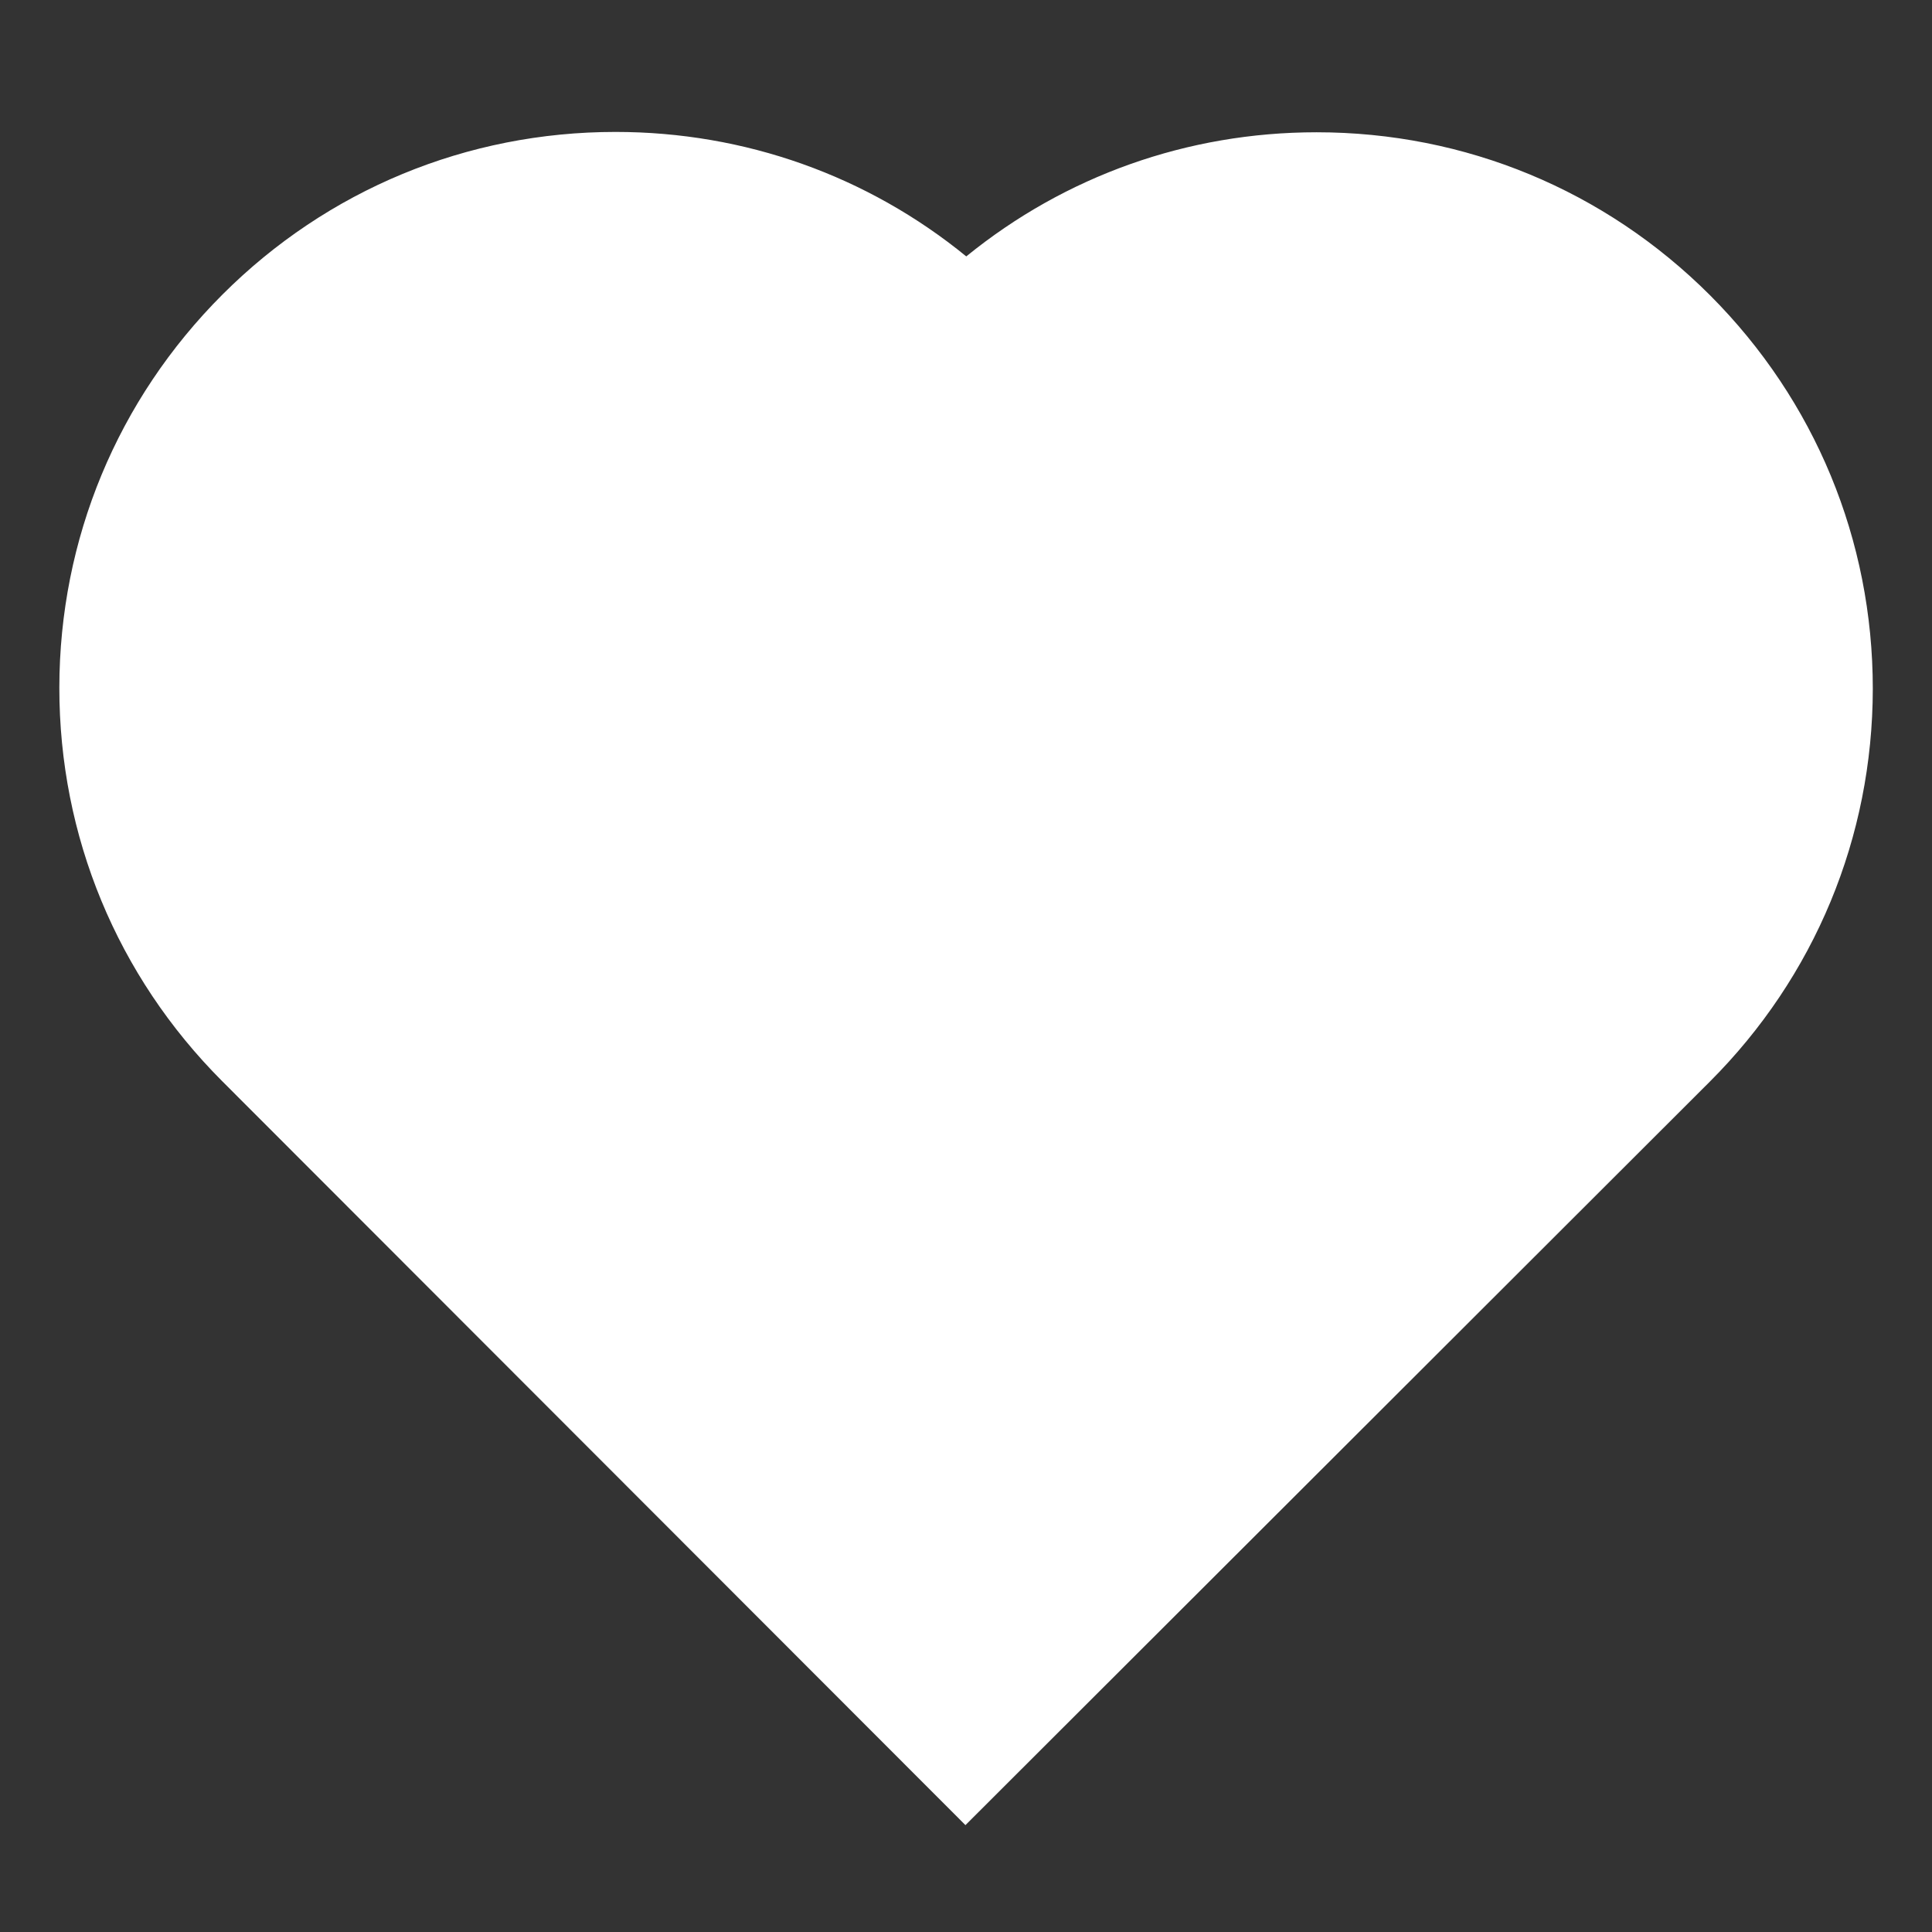 <svg width="28" height="28" viewBox="0 0 28 28" fill="none" xmlns="http://www.w3.org/2000/svg">
<rect x="0" y="0" width="28" height="28" fill="#333333" stroke="none"/>
<path d="M24.163 4.898C21.358 2.091 16.81 2.089 14.003 4.893C11.198 2.086 6.648 2.084 3.843 4.889C1.035 7.692 1.033 12.241 3.837 15.048L13.993 25.214L24.157 15.059C26.965 12.254 26.968 7.705 24.163 4.898Z" fill="white"/>
<path d="M13.992 26.451L3.218 15.667C1.697 14.143 0.859 12.119 0.86 9.966C0.862 7.814 1.702 5.791 3.224 4.269C4.745 2.749 6.768 1.912 8.92 1.912C10.795 1.912 12.571 2.547 14.004 3.716C15.436 2.551 17.209 1.917 19.081 1.917C21.235 1.917 23.26 2.756 24.784 4.28C26.305 5.804 27.142 7.828 27.142 9.981C27.14 12.134 26.3 14.158 24.777 15.679L13.992 26.451ZM8.919 3.662C7.234 3.662 5.652 4.317 4.461 5.507C3.268 6.699 2.611 8.283 2.609 9.968C2.608 11.653 3.264 13.238 4.455 14.431L13.993 23.977L23.538 14.439C24.73 13.248 25.387 11.665 25.389 9.978C25.39 8.293 24.735 6.709 23.544 5.516C22.351 4.323 20.765 3.666 19.078 3.666C17.394 3.666 15.811 4.322 14.62 5.512L14 6.13L13.382 5.512C12.192 4.319 10.606 3.662 8.919 3.662Z" fill="white"/>
</svg>
